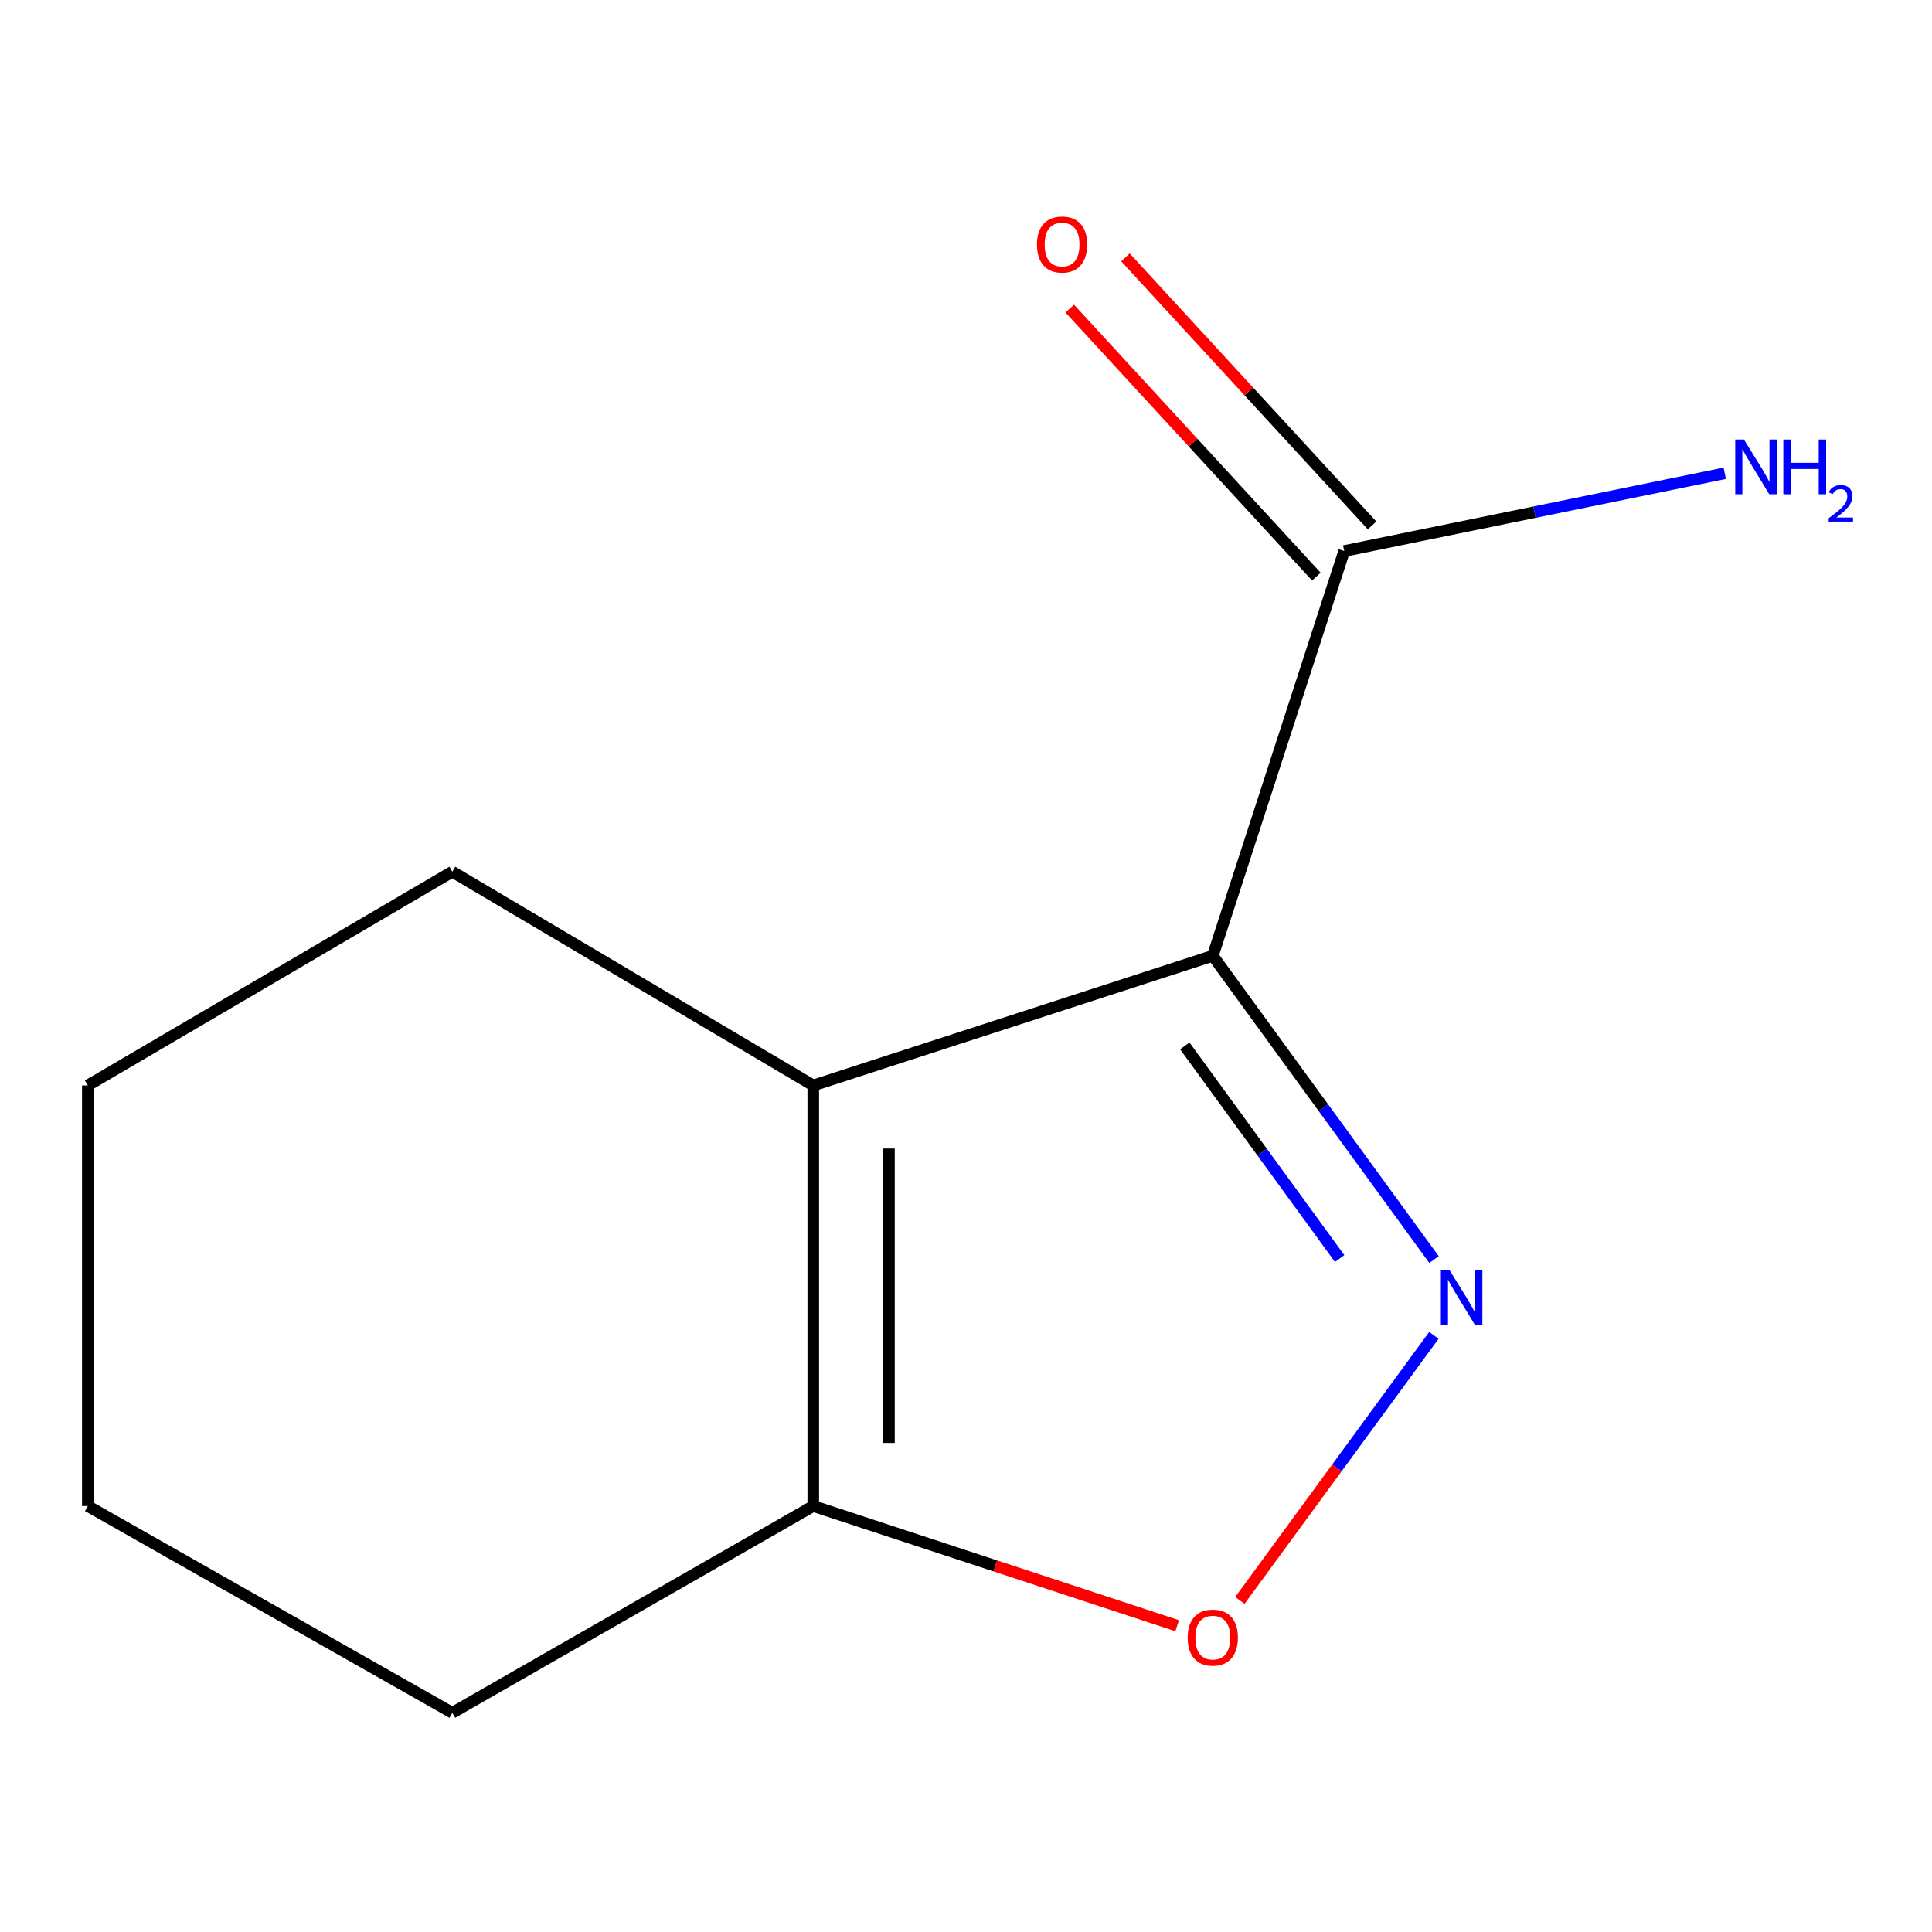 <?xml version='1.0' encoding='iso-8859-1'?>
<svg version='1.1' baseProfile='full'
              xmlns='http://www.w3.org/2000/svg'
                      xmlns:rdkit='http://www.rdkit.org/xml'
                      xmlns:xlink='http://www.w3.org/1999/xlink'
                  xml:space='preserve'
width='1000px' height='1000px' viewBox='0 0 1000 1000'>
<!-- END OF HEADER -->
<rect style='opacity:1.0;fill:#FFFFFF;stroke:none' width='1000' height='1000' x='0' y='0'> </rect>
<path class='bond-0' d='M 627.738,494.714 L 684.99,573.333' style='fill:none;fill-rule:evenodd;stroke:#000000;stroke-width:6px;stroke-linecap:butt;stroke-linejoin:miter;stroke-opacity:1' />
<path class='bond-0' d='M 684.99,573.333 L 742.242,651.952' style='fill:none;fill-rule:evenodd;stroke:#0000FF;stroke-width:6px;stroke-linecap:butt;stroke-linejoin:miter;stroke-opacity:1' />
<path class='bond-0' d='M 613.251,541.357 L 653.328,596.391' style='fill:none;fill-rule:evenodd;stroke:#000000;stroke-width:6px;stroke-linecap:butt;stroke-linejoin:miter;stroke-opacity:1' />
<path class='bond-0' d='M 653.328,596.391 L 693.404,651.424' style='fill:none;fill-rule:evenodd;stroke:#0000FF;stroke-width:6px;stroke-linecap:butt;stroke-linejoin:miter;stroke-opacity:1' />
<path class='bond-1' d='M 627.738,494.714 L 420.95,561.823' style='fill:none;fill-rule:evenodd;stroke:#000000;stroke-width:6px;stroke-linecap:butt;stroke-linejoin:miter;stroke-opacity:1' />
<path class='bond-4' d='M 627.738,494.714 L 695.761,285.206' style='fill:none;fill-rule:evenodd;stroke:#000000;stroke-width:6px;stroke-linecap:butt;stroke-linejoin:miter;stroke-opacity:1' />
<path class='bond-2' d='M 742.182,691.193 L 691.974,759.783' style='fill:none;fill-rule:evenodd;stroke:#0000FF;stroke-width:6px;stroke-linecap:butt;stroke-linejoin:miter;stroke-opacity:1' />
<path class='bond-2' d='M 691.974,759.783 L 641.766,828.372' style='fill:none;fill-rule:evenodd;stroke:#FF0000;stroke-width:6px;stroke-linecap:butt;stroke-linejoin:miter;stroke-opacity:1' />
<path class='bond-3' d='M 420.95,561.823 L 420.95,779.513' style='fill:none;fill-rule:evenodd;stroke:#000000;stroke-width:6px;stroke-linecap:butt;stroke-linejoin:miter;stroke-opacity:1' />
<path class='bond-3' d='M 460.119,594.476 L 460.119,746.859' style='fill:none;fill-rule:evenodd;stroke:#000000;stroke-width:6px;stroke-linecap:butt;stroke-linejoin:miter;stroke-opacity:1' />
<path class='bond-7' d='M 420.95,561.823 L 234.116,451.194' style='fill:none;fill-rule:evenodd;stroke:#000000;stroke-width:6px;stroke-linecap:butt;stroke-linejoin:miter;stroke-opacity:1' />
<path class='bond-11' d='M 609.296,841.469 L 515.123,810.491' style='fill:none;fill-rule:evenodd;stroke:#FF0000;stroke-width:6px;stroke-linecap:butt;stroke-linejoin:miter;stroke-opacity:1' />
<path class='bond-11' d='M 515.123,810.491 L 420.95,779.513' style='fill:none;fill-rule:evenodd;stroke:#000000;stroke-width:6px;stroke-linecap:butt;stroke-linejoin:miter;stroke-opacity:1' />
<path class='bond-8' d='M 420.95,779.513 L 234.116,886.53' style='fill:none;fill-rule:evenodd;stroke:#000000;stroke-width:6px;stroke-linecap:butt;stroke-linejoin:miter;stroke-opacity:1' />
<path class='bond-5' d='M 710.173,271.946 L 646.352,202.581' style='fill:none;fill-rule:evenodd;stroke:#000000;stroke-width:6px;stroke-linecap:butt;stroke-linejoin:miter;stroke-opacity:1' />
<path class='bond-5' d='M 646.352,202.581 L 582.532,133.216' style='fill:none;fill-rule:evenodd;stroke:#FF0000;stroke-width:6px;stroke-linecap:butt;stroke-linejoin:miter;stroke-opacity:1' />
<path class='bond-5' d='M 681.349,298.466 L 617.528,229.101' style='fill:none;fill-rule:evenodd;stroke:#000000;stroke-width:6px;stroke-linecap:butt;stroke-linejoin:miter;stroke-opacity:1' />
<path class='bond-5' d='M 617.528,229.101 L 553.707,159.737' style='fill:none;fill-rule:evenodd;stroke:#FF0000;stroke-width:6px;stroke-linecap:butt;stroke-linejoin:miter;stroke-opacity:1' />
<path class='bond-6' d='M 695.761,285.206 L 794.243,265.088' style='fill:none;fill-rule:evenodd;stroke:#000000;stroke-width:6px;stroke-linecap:butt;stroke-linejoin:miter;stroke-opacity:1' />
<path class='bond-6' d='M 794.243,265.088 L 892.724,244.969' style='fill:none;fill-rule:evenodd;stroke:#0000FF;stroke-width:6px;stroke-linecap:butt;stroke-linejoin:miter;stroke-opacity:1' />
<path class='bond-9' d='M 234.116,451.194 L 45.455,561.823' style='fill:none;fill-rule:evenodd;stroke:#000000;stroke-width:6px;stroke-linecap:butt;stroke-linejoin:miter;stroke-opacity:1' />
<path class='bond-12' d='M 234.116,886.53 L 45.455,779.513' style='fill:none;fill-rule:evenodd;stroke:#000000;stroke-width:6px;stroke-linecap:butt;stroke-linejoin:miter;stroke-opacity:1' />
<path class='bond-10' d='M 45.455,561.823 L 45.455,779.513' style='fill:none;fill-rule:evenodd;stroke:#000000;stroke-width:6px;stroke-linecap:butt;stroke-linejoin:miter;stroke-opacity:1' />
<path  class='atom-1' d='M 750.277 657.422
L 759.557 672.422
Q 760.477 673.902, 761.957 676.582
Q 763.437 679.262, 763.517 679.422
L 763.517 657.422
L 767.277 657.422
L 767.277 685.742
L 763.397 685.742
L 753.437 669.342
Q 752.277 667.422, 751.037 665.222
Q 749.837 663.022, 749.477 662.342
L 749.477 685.742
L 745.797 685.742
L 745.797 657.422
L 750.277 657.422
' fill='#0000FF'/>
<path  class='atom-3' d='M 614.738 847.616
Q 614.738 840.816, 618.098 837.016
Q 621.458 833.216, 627.738 833.216
Q 634.018 833.216, 637.378 837.016
Q 640.738 840.816, 640.738 847.616
Q 640.738 854.496, 637.338 858.416
Q 633.938 862.296, 627.738 862.296
Q 621.498 862.296, 618.098 858.416
Q 614.738 854.536, 614.738 847.616
M 627.738 859.096
Q 632.058 859.096, 634.378 856.216
Q 636.738 853.296, 636.738 847.616
Q 636.738 842.056, 634.378 839.256
Q 632.058 836.416, 627.738 836.416
Q 623.418 836.416, 621.058 839.216
Q 618.738 842.016, 618.738 847.616
Q 618.738 853.336, 621.058 856.216
Q 623.418 859.096, 627.738 859.096
' fill='#FF0000'/>
<path  class='atom-6' d='M 536.728 126.567
Q 536.728 119.767, 540.088 115.967
Q 543.448 112.167, 549.728 112.167
Q 556.008 112.167, 559.368 115.967
Q 562.728 119.767, 562.728 126.567
Q 562.728 133.447, 559.328 137.367
Q 555.928 141.247, 549.728 141.247
Q 543.488 141.247, 540.088 137.367
Q 536.728 133.487, 536.728 126.567
M 549.728 138.047
Q 554.048 138.047, 556.368 135.167
Q 558.728 132.247, 558.728 126.567
Q 558.728 121.007, 556.368 118.207
Q 554.048 115.367, 549.728 115.367
Q 545.408 115.367, 543.048 118.167
Q 540.728 120.967, 540.728 126.567
Q 540.728 132.287, 543.048 135.167
Q 545.408 138.047, 549.728 138.047
' fill='#FF0000'/>
<path  class='atom-7' d='M 902.643 227.504
L 911.923 242.504
Q 912.843 243.984, 914.323 246.664
Q 915.803 249.344, 915.883 249.504
L 915.883 227.504
L 919.643 227.504
L 919.643 255.824
L 915.763 255.824
L 905.803 239.424
Q 904.643 237.504, 903.403 235.304
Q 902.203 233.104, 901.843 232.424
L 901.843 255.824
L 898.163 255.824
L 898.163 227.504
L 902.643 227.504
' fill='#0000FF'/>
<path  class='atom-7' d='M 923.043 227.504
L 926.883 227.504
L 926.883 239.544
L 941.363 239.544
L 941.363 227.504
L 945.203 227.504
L 945.203 255.824
L 941.363 255.824
L 941.363 242.744
L 926.883 242.744
L 926.883 255.824
L 923.043 255.824
L 923.043 227.504
' fill='#0000FF'/>
<path  class='atom-7' d='M 946.576 254.83
Q 947.262 253.061, 948.899 252.085
Q 950.536 251.081, 952.806 251.081
Q 955.631 251.081, 957.215 252.613
Q 958.799 254.144, 958.799 256.863
Q 958.799 259.635, 956.74 262.222
Q 954.707 264.809, 950.483 267.872
L 959.116 267.872
L 959.116 269.984
L 946.523 269.984
L 946.523 268.215
Q 950.008 265.733, 952.067 263.885
Q 954.153 262.037, 955.156 260.374
Q 956.159 258.711, 956.159 256.995
Q 956.159 255.2, 955.261 254.197
Q 954.364 253.193, 952.806 253.193
Q 951.301 253.193, 950.298 253.801
Q 949.295 254.408, 948.582 255.754
L 946.576 254.83
' fill='#0000FF'/>
</svg>

